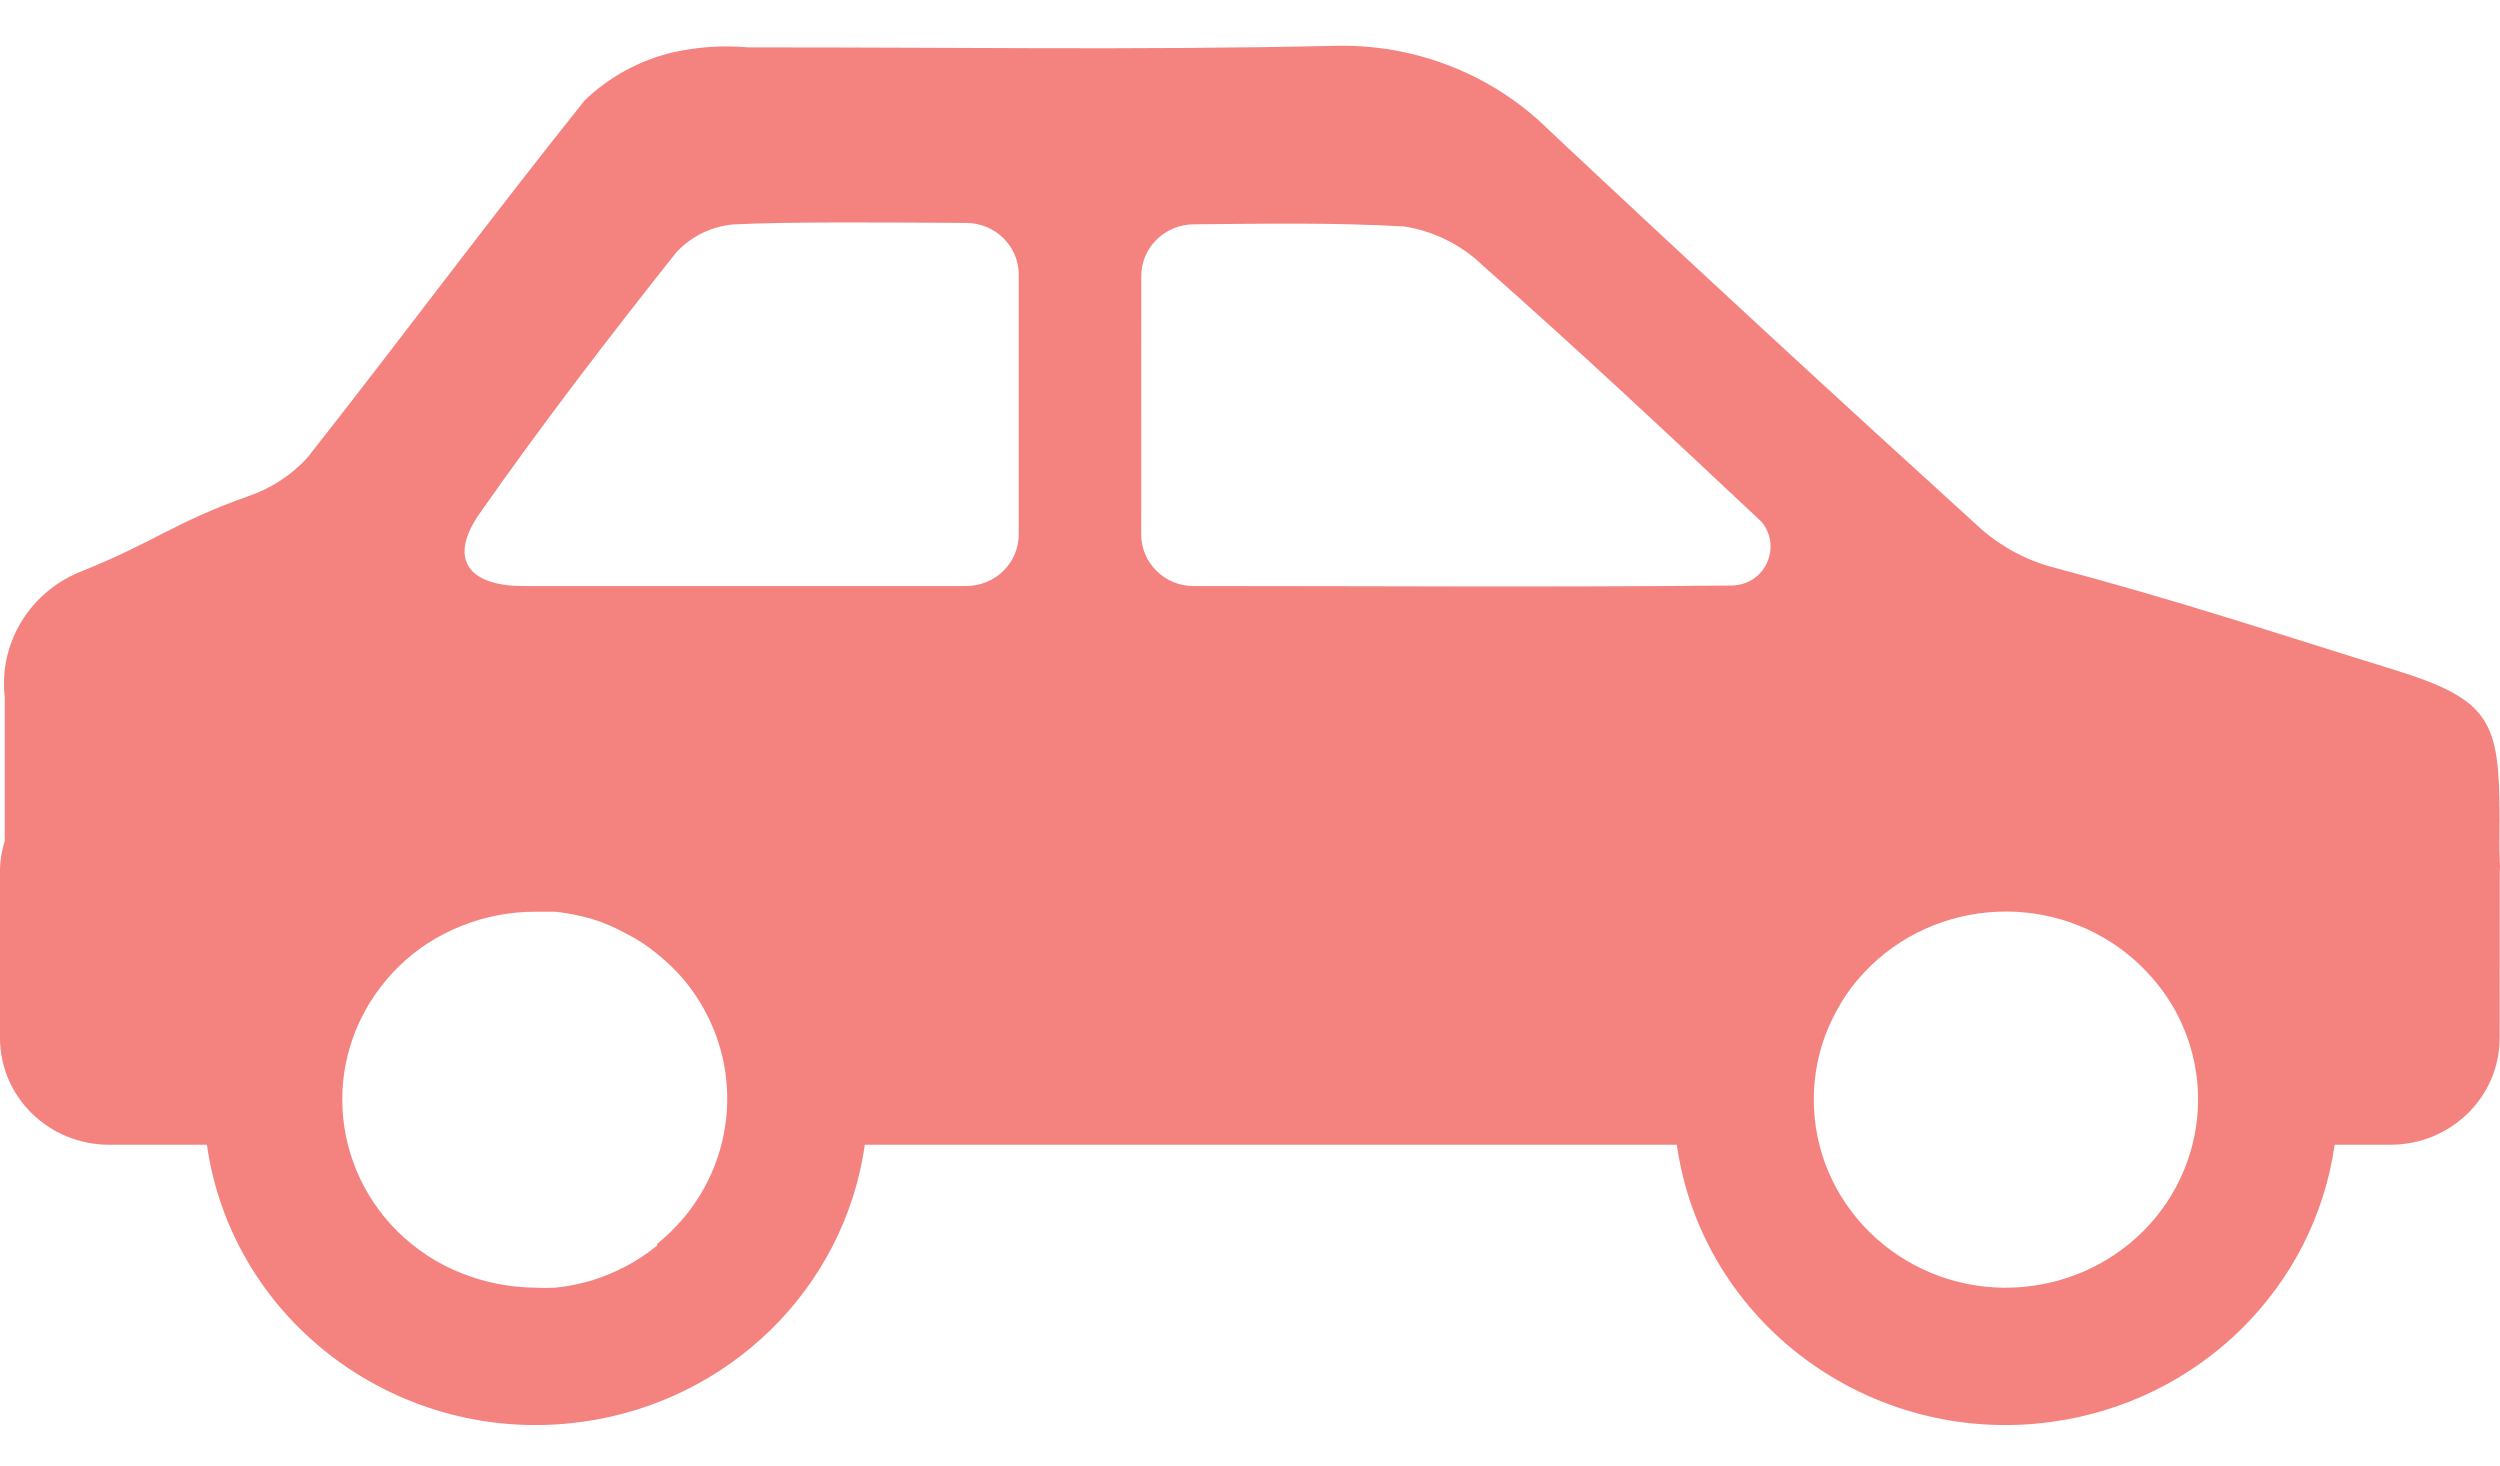 <svg width="29" height="17" viewBox="0 0 29 17" fill="none" xmlns="http://www.w3.org/2000/svg">
<path d="M28.995 9.509C28.995 8.371 28.903 8.119 27.77 7.769C26.27 7.305 25.354 6.993 23.846 6.589C23.53 6.51 23.237 6.357 22.992 6.146C21.307 4.616 19.634 3.073 17.974 1.515C17.317 0.861 16.41 0.505 15.473 0.532C13.105 0.584 11.057 0.547 8.686 0.55C8.389 0.523 8.088 0.543 7.799 0.609C7.416 0.701 7.064 0.893 6.783 1.164C5.696 2.521 4.649 3.934 3.573 5.3C3.385 5.51 3.144 5.667 2.875 5.758C2.025 6.058 1.784 6.292 0.946 6.627C0.348 6.862 -0.017 7.459 0.055 8.086V9.757C0.018 9.873 -0.001 9.995 5.27225e-05 10.116V12.042C0.001 12.725 0.566 13.278 1.264 13.279H2.4C2.694 15.341 4.64 16.782 6.747 16.494C8.453 16.262 9.795 14.949 10.032 13.279H19.451C19.744 15.341 21.69 16.782 23.797 16.494C25.503 16.262 26.845 14.949 27.082 13.279H27.732C28.43 13.278 28.995 12.725 28.996 12.042L28.997 10.117C29.001 10.072 29.001 10.025 28.997 9.98C28.991 9.823 28.995 9.665 28.995 9.509L28.995 9.509ZM7.623 14.448C7.513 14.539 7.394 14.618 7.268 14.685C7.142 14.752 7.012 14.806 6.876 14.85C6.735 14.893 6.59 14.922 6.442 14.937C6.366 14.941 6.289 14.941 6.212 14.937C5.914 14.935 5.62 14.876 5.345 14.766C5.208 14.711 5.077 14.643 4.954 14.562C3.934 13.891 3.663 12.537 4.35 11.539C4.511 11.305 4.716 11.103 4.954 10.947C5.077 10.867 5.208 10.799 5.345 10.744C5.62 10.632 5.915 10.575 6.212 10.576H6.442C6.589 10.591 6.735 10.621 6.876 10.663C7.012 10.705 7.144 10.763 7.268 10.832C7.395 10.896 7.514 10.974 7.623 11.065C7.734 11.154 7.836 11.252 7.928 11.359C8.019 11.467 8.099 11.583 8.167 11.707C8.675 12.624 8.447 13.765 7.624 14.428L7.623 14.448ZM11.817 6.201C11.817 6.531 11.544 6.798 11.206 6.798H6.07C5.416 6.798 5.201 6.471 5.566 5.953C6.289 4.92 7.059 3.919 7.842 2.931C8.013 2.744 8.249 2.627 8.503 2.604C9.11 2.57 10.326 2.581 11.211 2.586C11.547 2.589 11.817 2.856 11.817 3.184L11.817 6.201ZM13.845 6.798H13.841C13.508 6.797 13.238 6.527 13.238 6.201L13.239 3.2C13.239 2.872 13.511 2.605 13.846 2.602C14.678 2.595 15.448 2.58 16.291 2.627C16.639 2.683 16.96 2.844 17.209 3.088C18.305 4.055 19.369 5.053 20.434 6.053L20.438 6.058C20.654 6.325 20.503 6.73 20.159 6.785C20.142 6.788 20.125 6.79 20.109 6.792C17.921 6.813 16.04 6.798 13.845 6.798L13.845 6.798ZM23.263 14.938C22.031 14.934 21.035 13.953 21.04 12.747C21.041 12.386 21.134 12.031 21.31 11.714C21.378 11.59 21.457 11.473 21.548 11.366C22.334 10.437 23.74 10.306 24.689 11.075C24.797 11.163 24.896 11.261 24.986 11.366C25.078 11.475 25.159 11.59 25.228 11.714C25.815 12.775 25.413 14.099 24.329 14.674C24.005 14.845 23.642 14.936 23.274 14.937L23.263 14.938Z" fill="#F4827E"/>
</svg>
